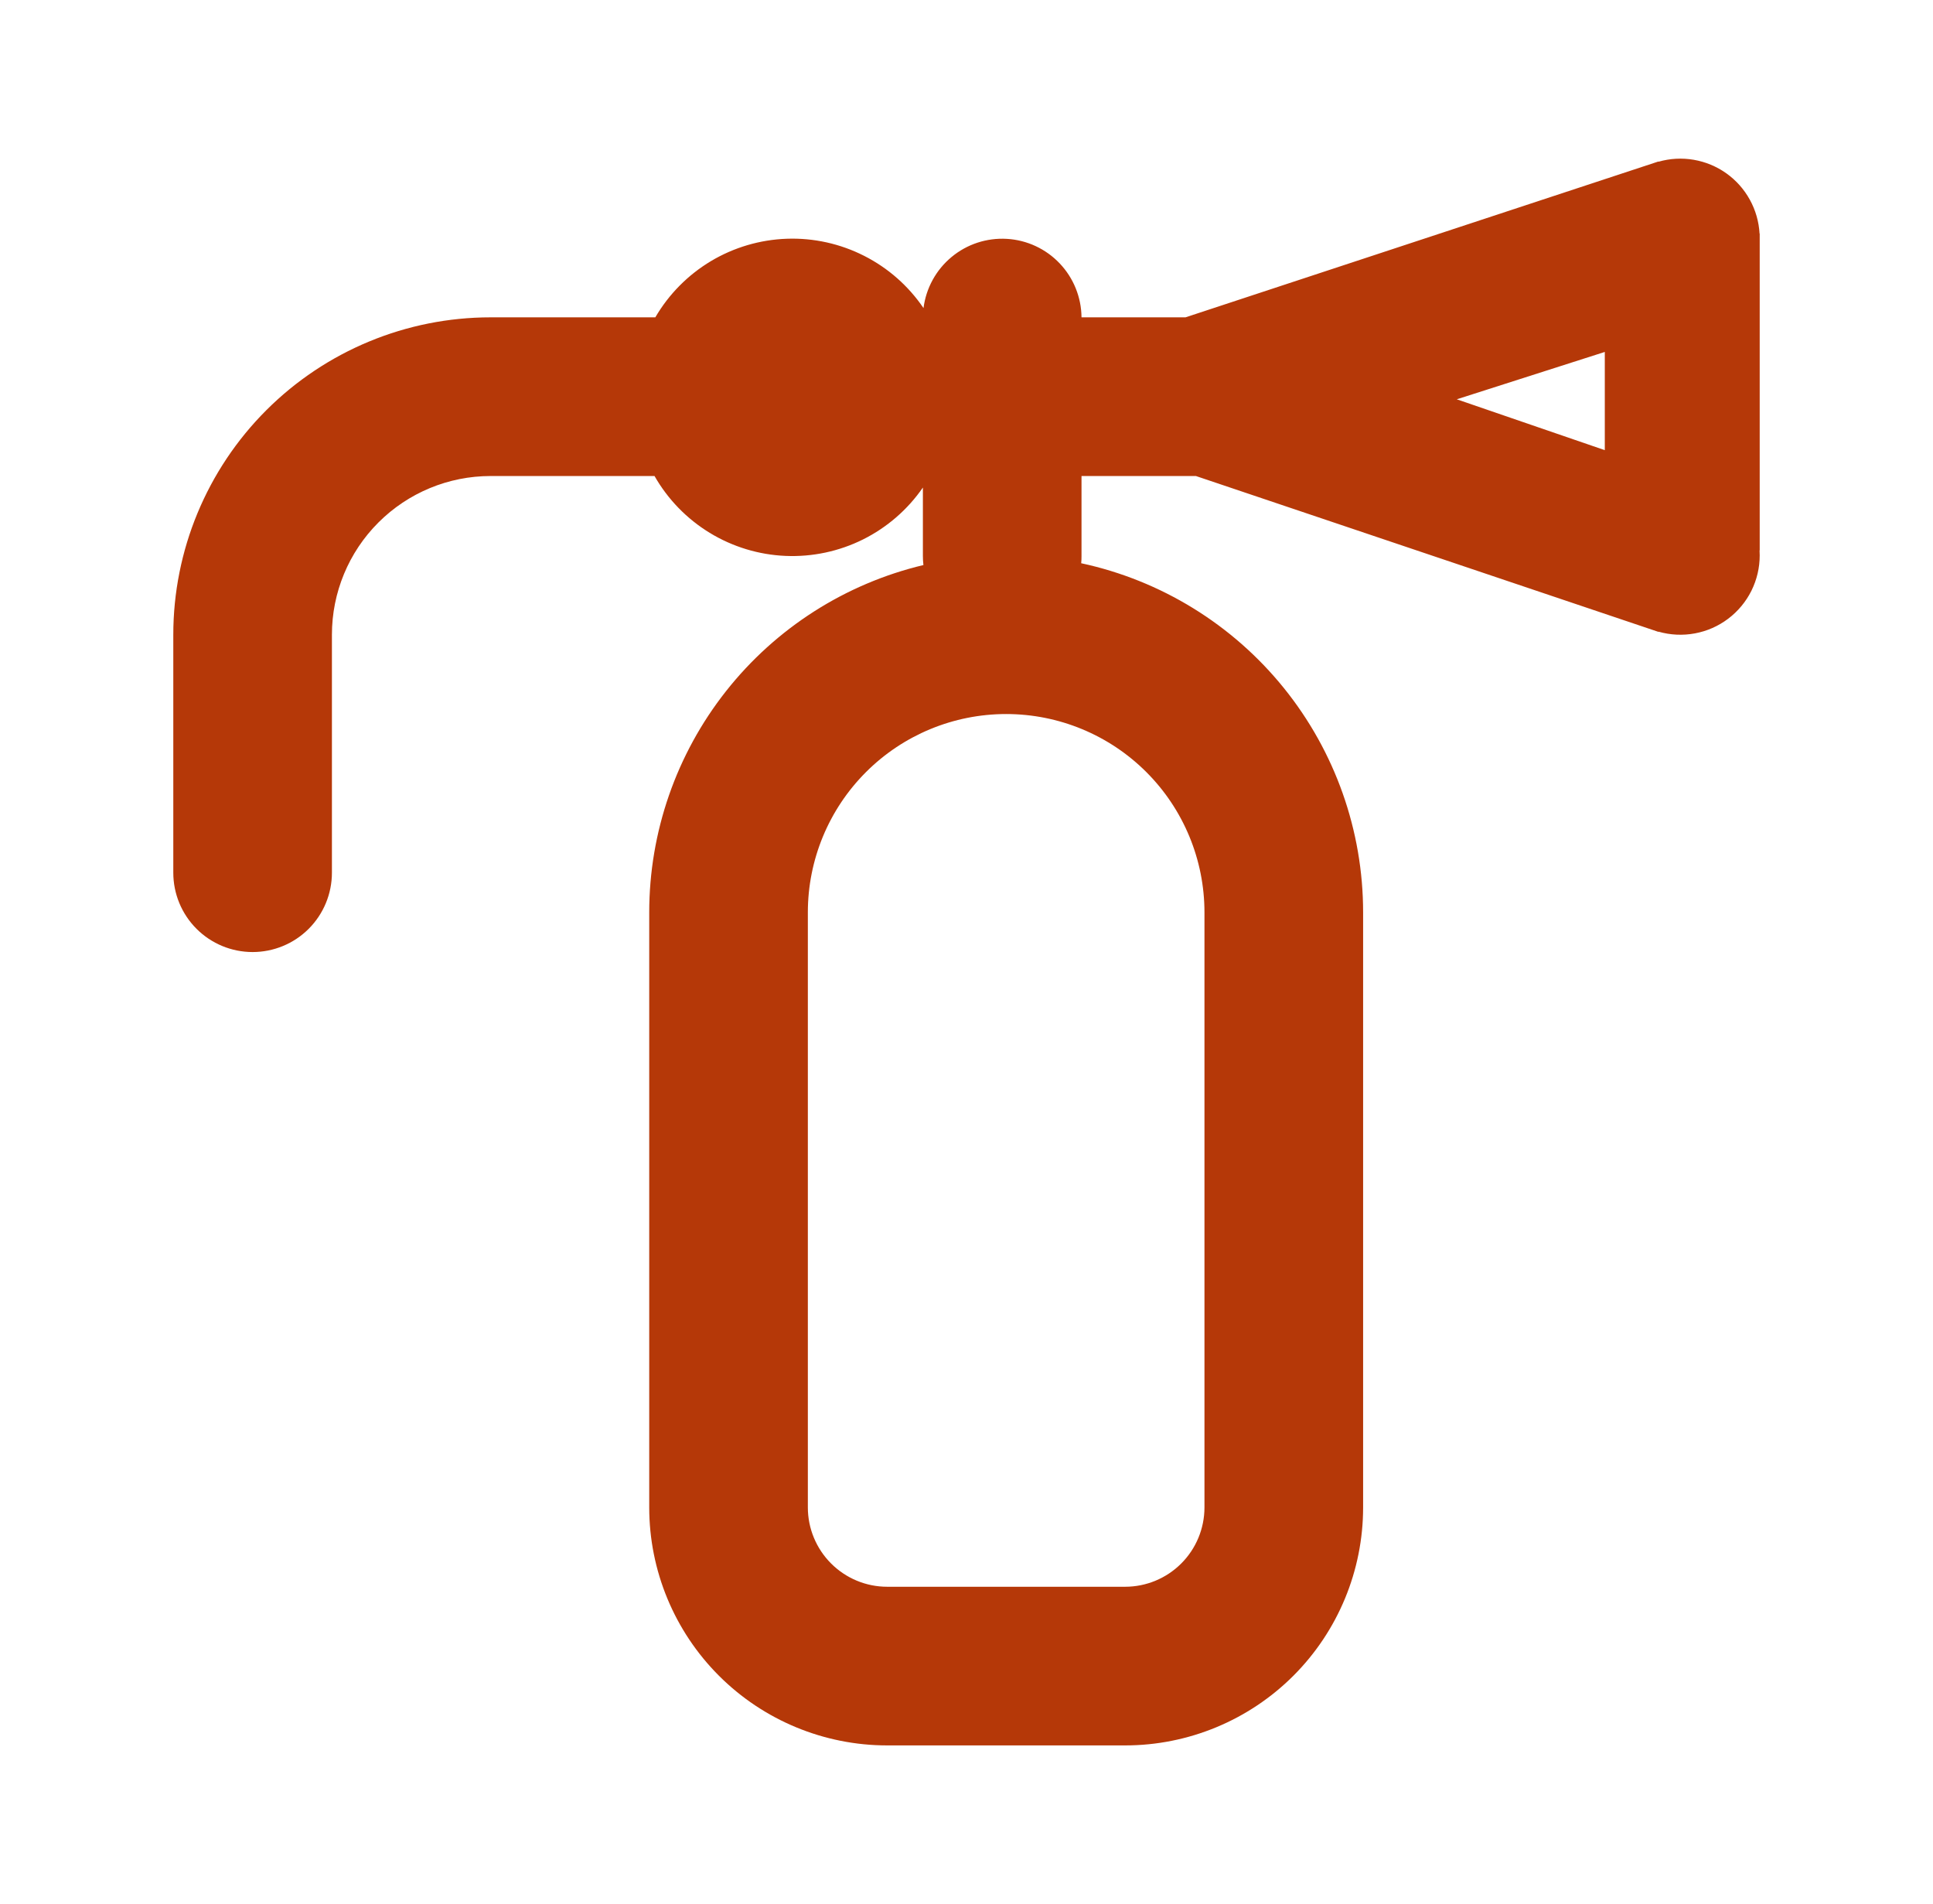 <?xml version="1.0" encoding="UTF-8"?>
<svg xmlns="http://www.w3.org/2000/svg" width="66" height="65" viewBox="0 0 66 65" fill="none">
  <path d="M31.511 16.643C30.99 17.397 30.287 18.006 29.467 18.415C28.646 18.823 27.736 19.016 26.821 18.977C25.906 18.938 25.015 18.667 24.233 18.19C23.451 17.713 22.802 17.046 22.348 16.25H16.75C15.313 16.25 13.936 16.821 12.92 17.837C11.904 18.852 11.333 20.23 11.333 21.667V29.792C11.333 30.51 11.048 31.199 10.54 31.707C10.032 32.215 9.343 32.5 8.625 32.5C7.907 32.5 7.218 32.215 6.71 31.707C6.202 31.199 5.917 30.51 5.917 29.792V21.667C5.917 18.794 7.058 16.038 9.09 14.006C11.121 11.975 13.877 10.833 16.75 10.833H22.375C22.836 10.043 23.49 9.383 24.275 8.913C25.061 8.444 25.952 8.182 26.866 8.15C27.781 8.118 28.688 8.319 29.504 8.733C30.32 9.146 31.018 9.76 31.532 10.517C31.619 9.835 31.961 9.212 32.489 8.774C33.017 8.335 33.692 8.114 34.378 8.154C35.063 8.194 35.708 8.493 36.181 8.991C36.654 9.488 36.921 10.147 36.927 10.833H40.478L56.622 5.514L56.63 5.52C57.021 5.408 57.432 5.386 57.833 5.455C58.233 5.524 58.613 5.682 58.944 5.917C59.275 6.153 59.549 6.46 59.745 6.816C59.942 7.172 60.055 7.568 60.078 7.973L60.083 7.976V18.788L60.078 18.79L60.083 18.958C60.084 19.378 59.986 19.791 59.8 20.167C59.613 20.542 59.341 20.869 59.006 21.122C58.672 21.374 58.283 21.546 57.87 21.622C57.458 21.699 57.033 21.679 56.63 21.564L56.622 21.569L40.833 16.25H36.927V18.983C36.927 19.064 36.925 19.145 36.916 19.227C39.642 19.814 42.083 21.317 43.835 23.486C45.586 25.654 46.542 28.358 46.542 31.146V51.458C46.542 53.613 45.686 55.68 44.162 57.204C42.638 58.727 40.572 59.583 38.417 59.583H30.292C28.137 59.583 26.07 58.727 24.547 57.204C23.023 55.68 22.167 53.613 22.167 51.458V31.146C22.167 28.405 23.092 25.744 24.79 23.593C26.489 21.441 28.863 19.925 31.529 19.289C31.517 19.187 31.511 19.085 31.511 18.983V16.643ZM54.794 15.367V12.014L49.74 13.631L54.794 15.367ZM34.354 24.375C32.559 24.375 30.836 25.088 29.567 26.358C28.297 27.628 27.583 29.35 27.583 31.146V51.458C27.583 52.177 27.869 52.865 28.377 53.373C28.885 53.881 29.573 54.167 30.292 54.167H38.417C39.135 54.167 39.824 53.881 40.332 53.373C40.84 52.865 41.125 52.177 41.125 51.458V31.146C41.125 29.35 40.412 27.628 39.142 26.358C37.872 25.088 36.15 24.375 34.354 24.375Z" fill="#B53808"></path>
</svg>
